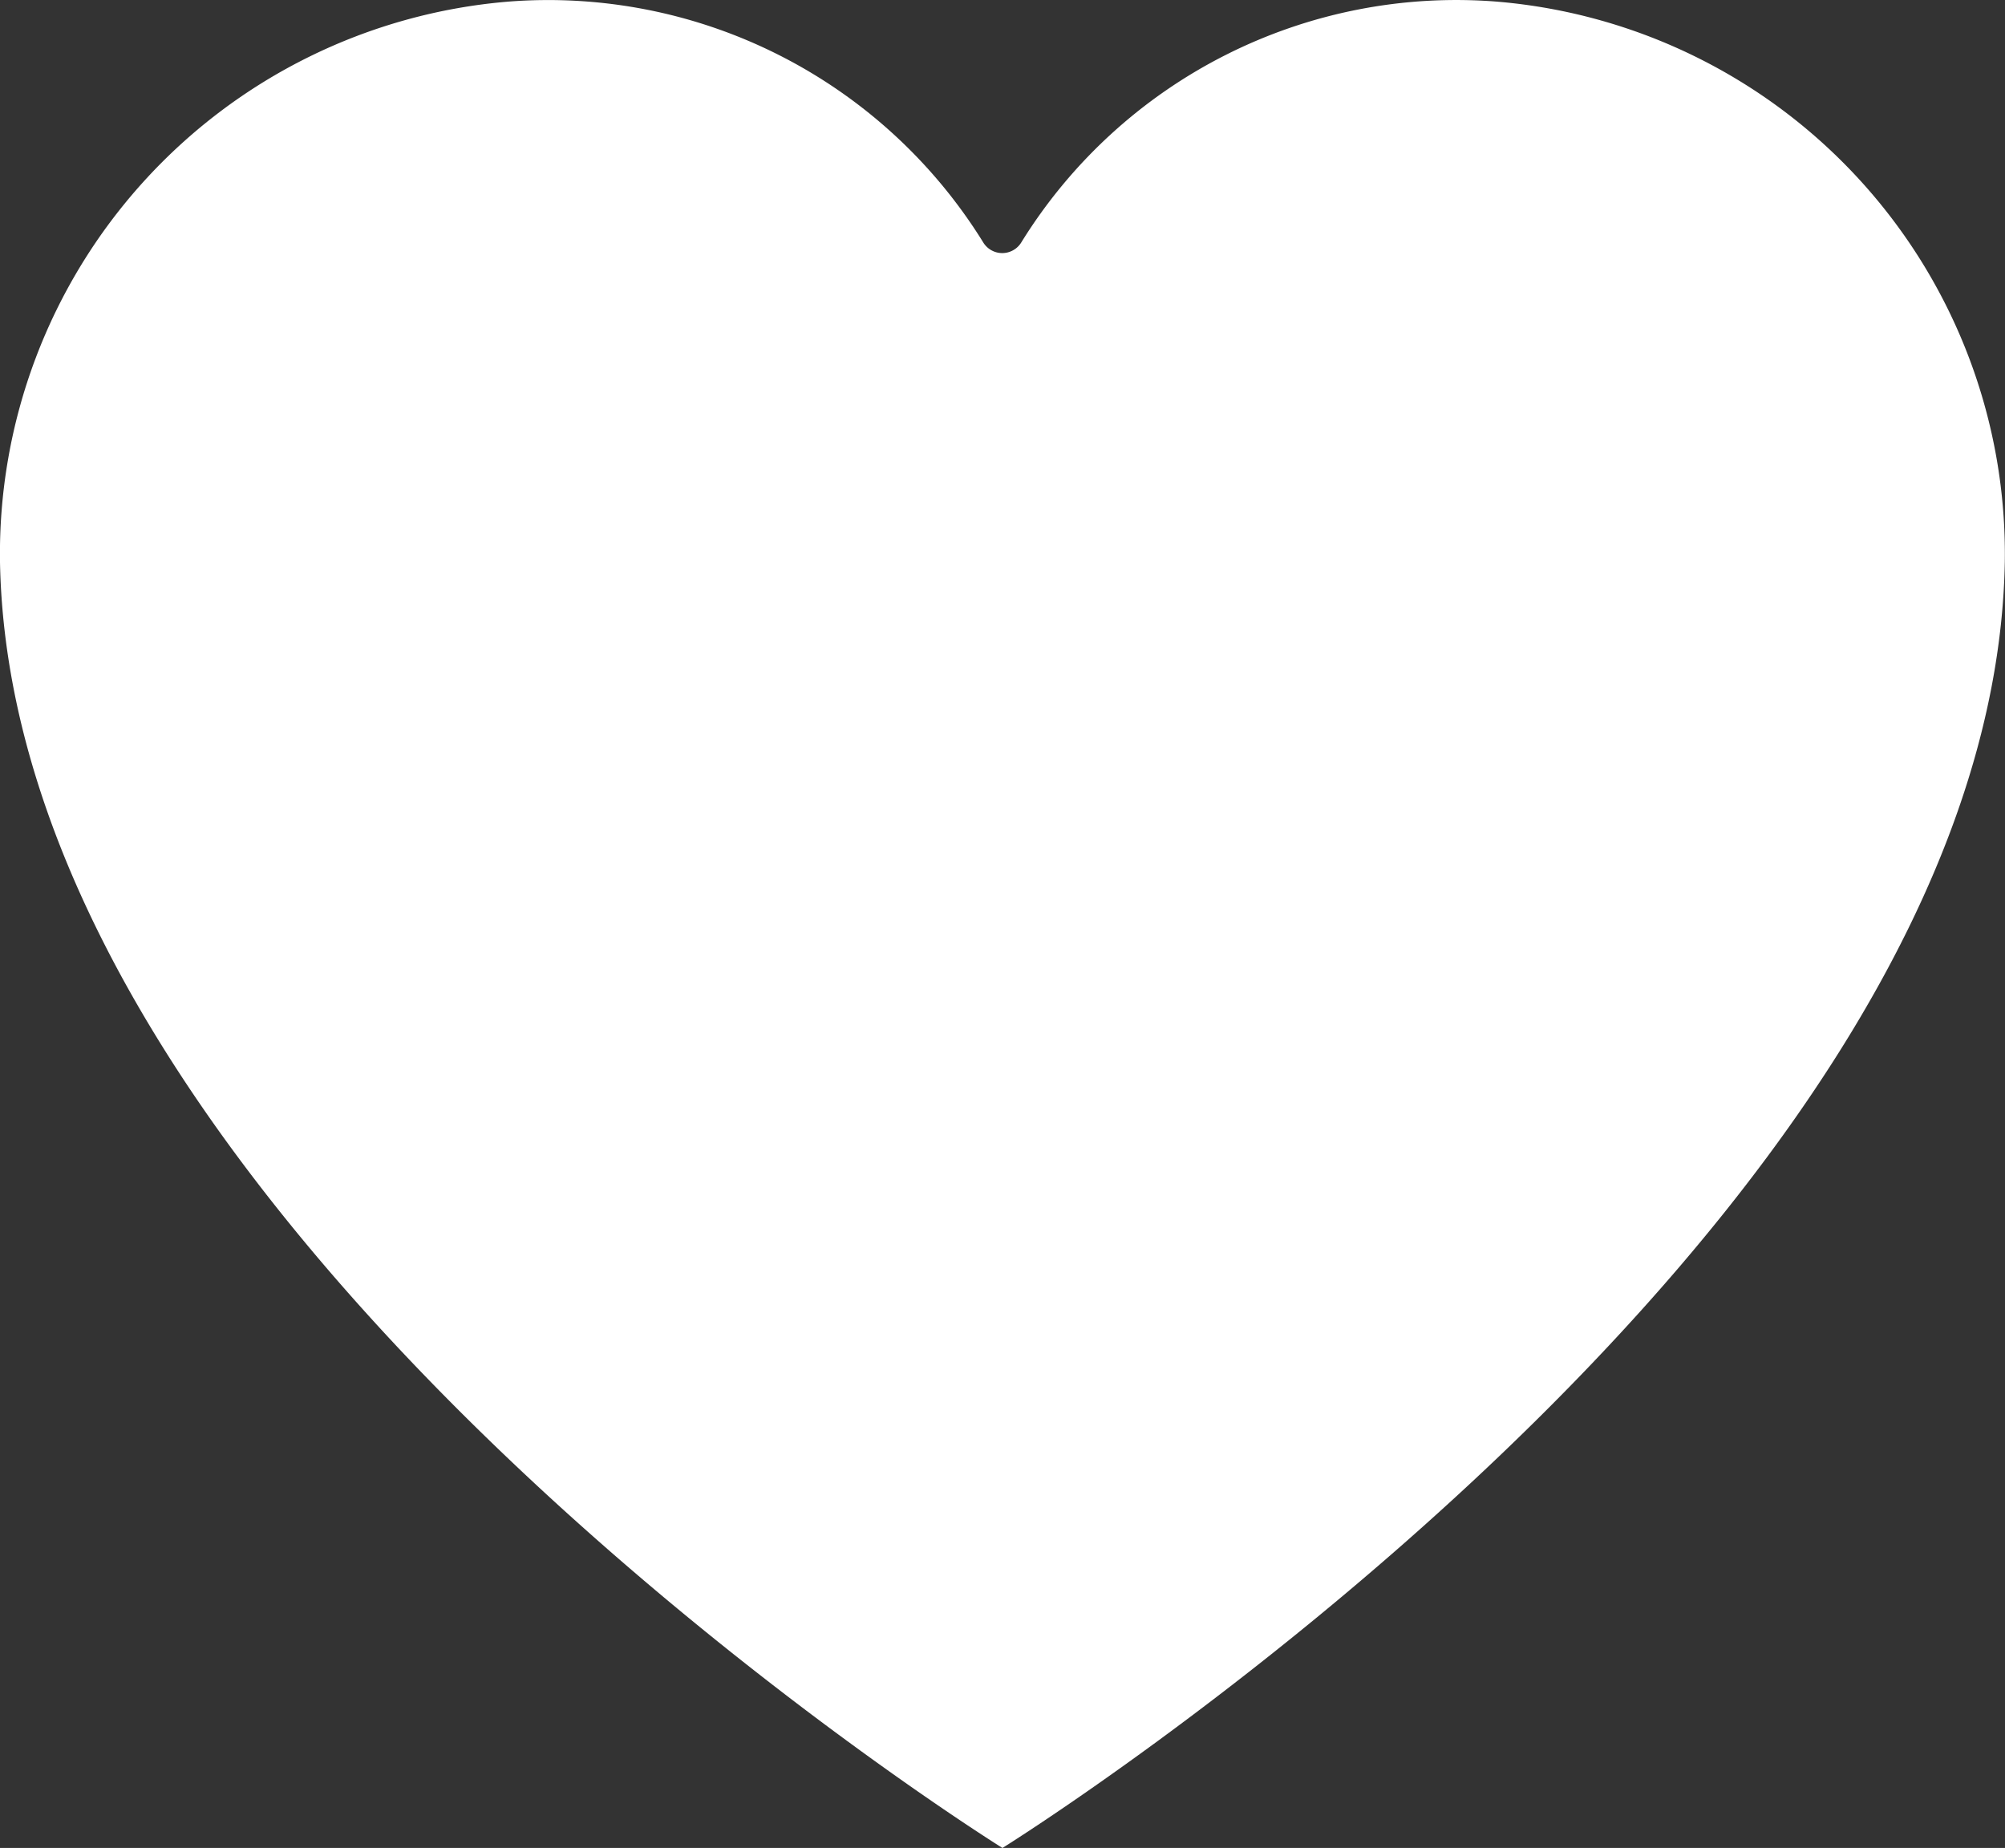 <svg xmlns="http://www.w3.org/2000/svg" width="20.849" height="19.214" viewBox="0 0 20.849 19.214">
  <rect x="0" y="0" width="20.849" height="19.214" fill="#333333" stroke="none"/>
  <path id="パス_1983" data-name="パス 1983" d="M15.566.017a5.32,5.32,0,0,0-4.944,2.5.232.232,0,0,1-.4,0A5.32,5.32,0,0,0,5.283.017,5.762,5.762,0,0,0,0,5.845C.13,12.812,10.424,19.214,10.424,19.214s10.294-6.4,10.423-13.368A5.762,5.762,0,0,0,15.566.017" transform="translate(0 0)" fill="#fff"/>
</svg>
